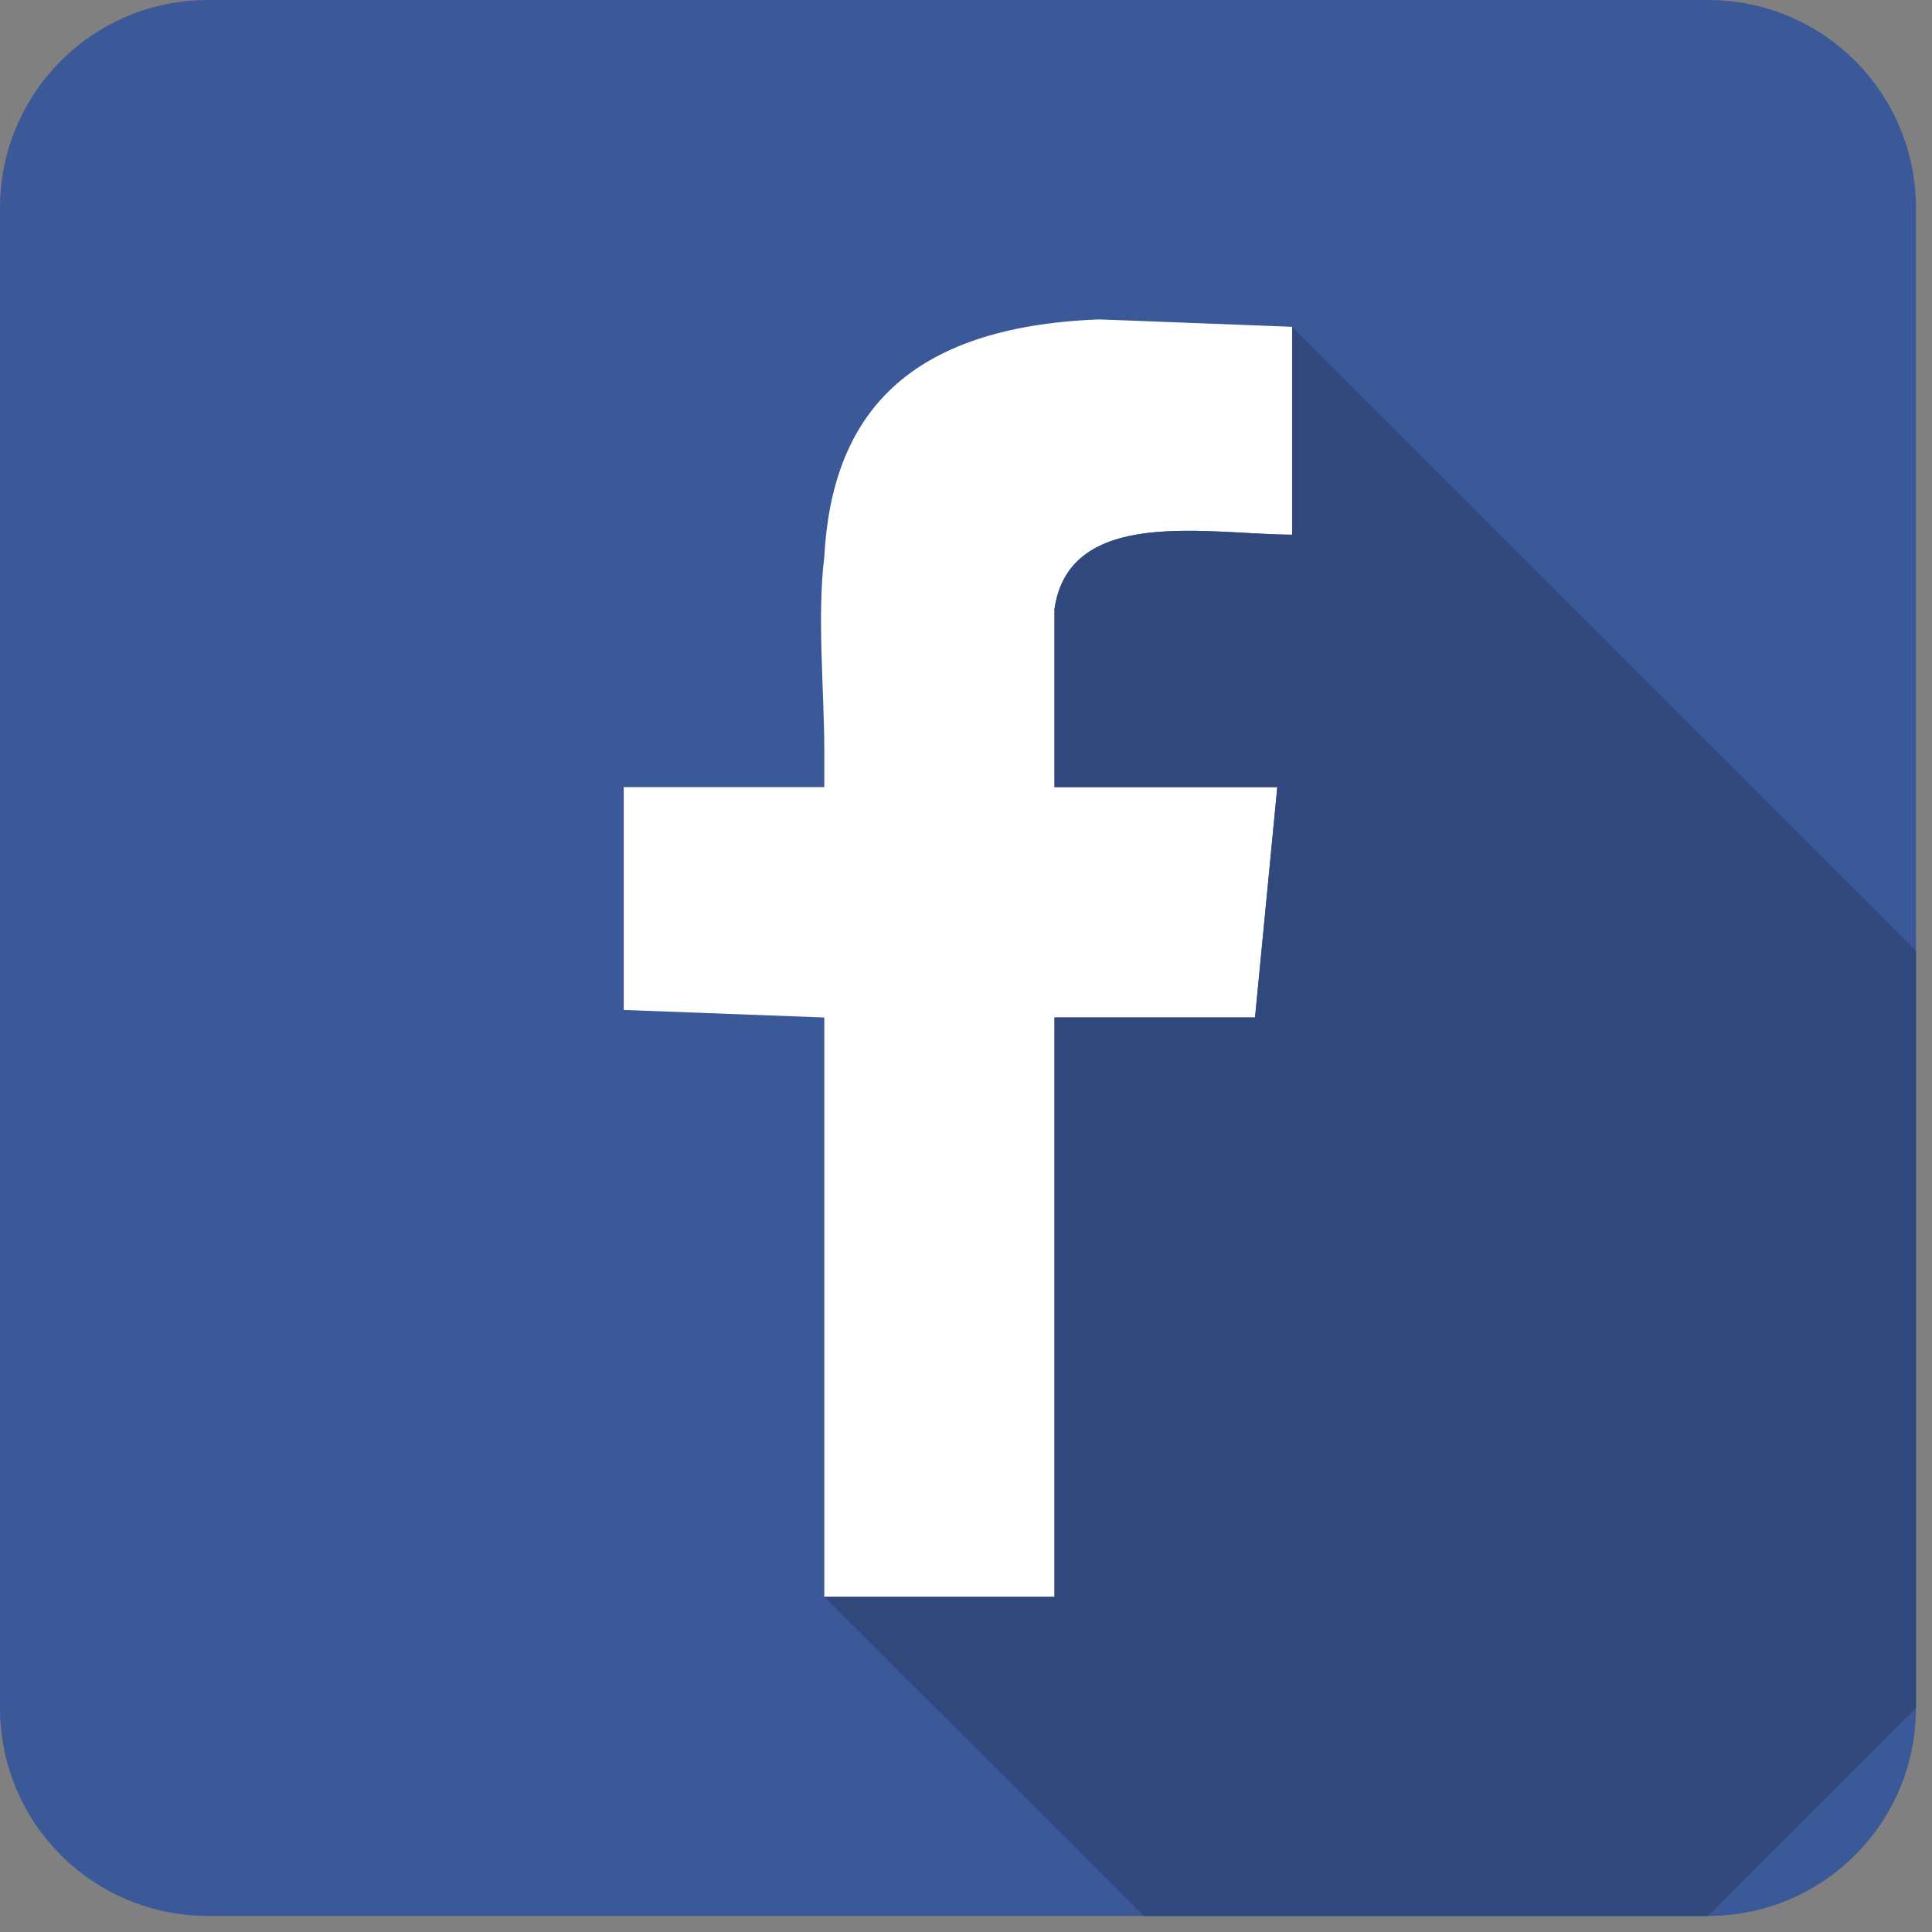 <?xml version="1.0" encoding="UTF-8"?>
<svg xmlns="http://www.w3.org/2000/svg" xmlns:xlink="http://www.w3.org/1999/xlink" width="40pt" height="40pt" viewBox="0 0 40 40" version="1.1">
<rect x="0" y="0" width="40" height="40" fill="#808080" stroke="none"/>
<g id="surface1">
<path style=" stroke:none;fill-rule:evenodd;fill:rgb(23.137%,34.902%,60%);fill-opacity:1;" d="M 4.305 0 L 35.363 0 C 37.742 0 39.668 1.926 39.668 4.305 L 39.668 35.363 C 39.668 37.742 37.742 39.668 35.363 39.668 L 4.305 39.668 C 1.926 39.668 0 37.742 0 35.363 L 0 4.305 C 0 1.926 1.926 0 4.305 0 Z M 4.305 0 "/>
<path style=" stroke:none;fill-rule:evenodd;fill:rgb(100%,100%,100%);fill-opacity:1;" d="M 12.914 16.297 L 17.066 16.297 L 17.066 15.531 C 17.066 14.301 16.914 12.762 17.066 11.531 C 17.223 8.609 18.758 6.766 22.758 6.613 L 26.754 6.766 L 26.754 11.07 C 25.062 11.07 22.141 10.457 21.832 12.609 L 21.832 16.297 L 26.445 16.297 L 25.984 21.066 L 21.832 21.066 L 21.832 33.059 L 17.066 33.059 L 17.066 21.066 L 12.914 20.91 Z M 12.914 16.297 "/>
<path style=" stroke:none;fill-rule:evenodd;fill:rgb(18.824%,28.235%,48.627%);fill-opacity:1;" d="M 39.668 19.68 L 26.754 6.766 L 26.754 11.07 C 25.062 11.07 22.141 10.457 21.832 12.609 L 21.832 16.297 L 26.445 16.297 L 25.984 21.066 L 21.832 21.066 L 21.832 33.059 L 17.066 33.059 L 23.68 39.668 L 35.363 39.668 L 39.668 35.363 Z M 39.668 19.68 "/>
</g>
</svg>
